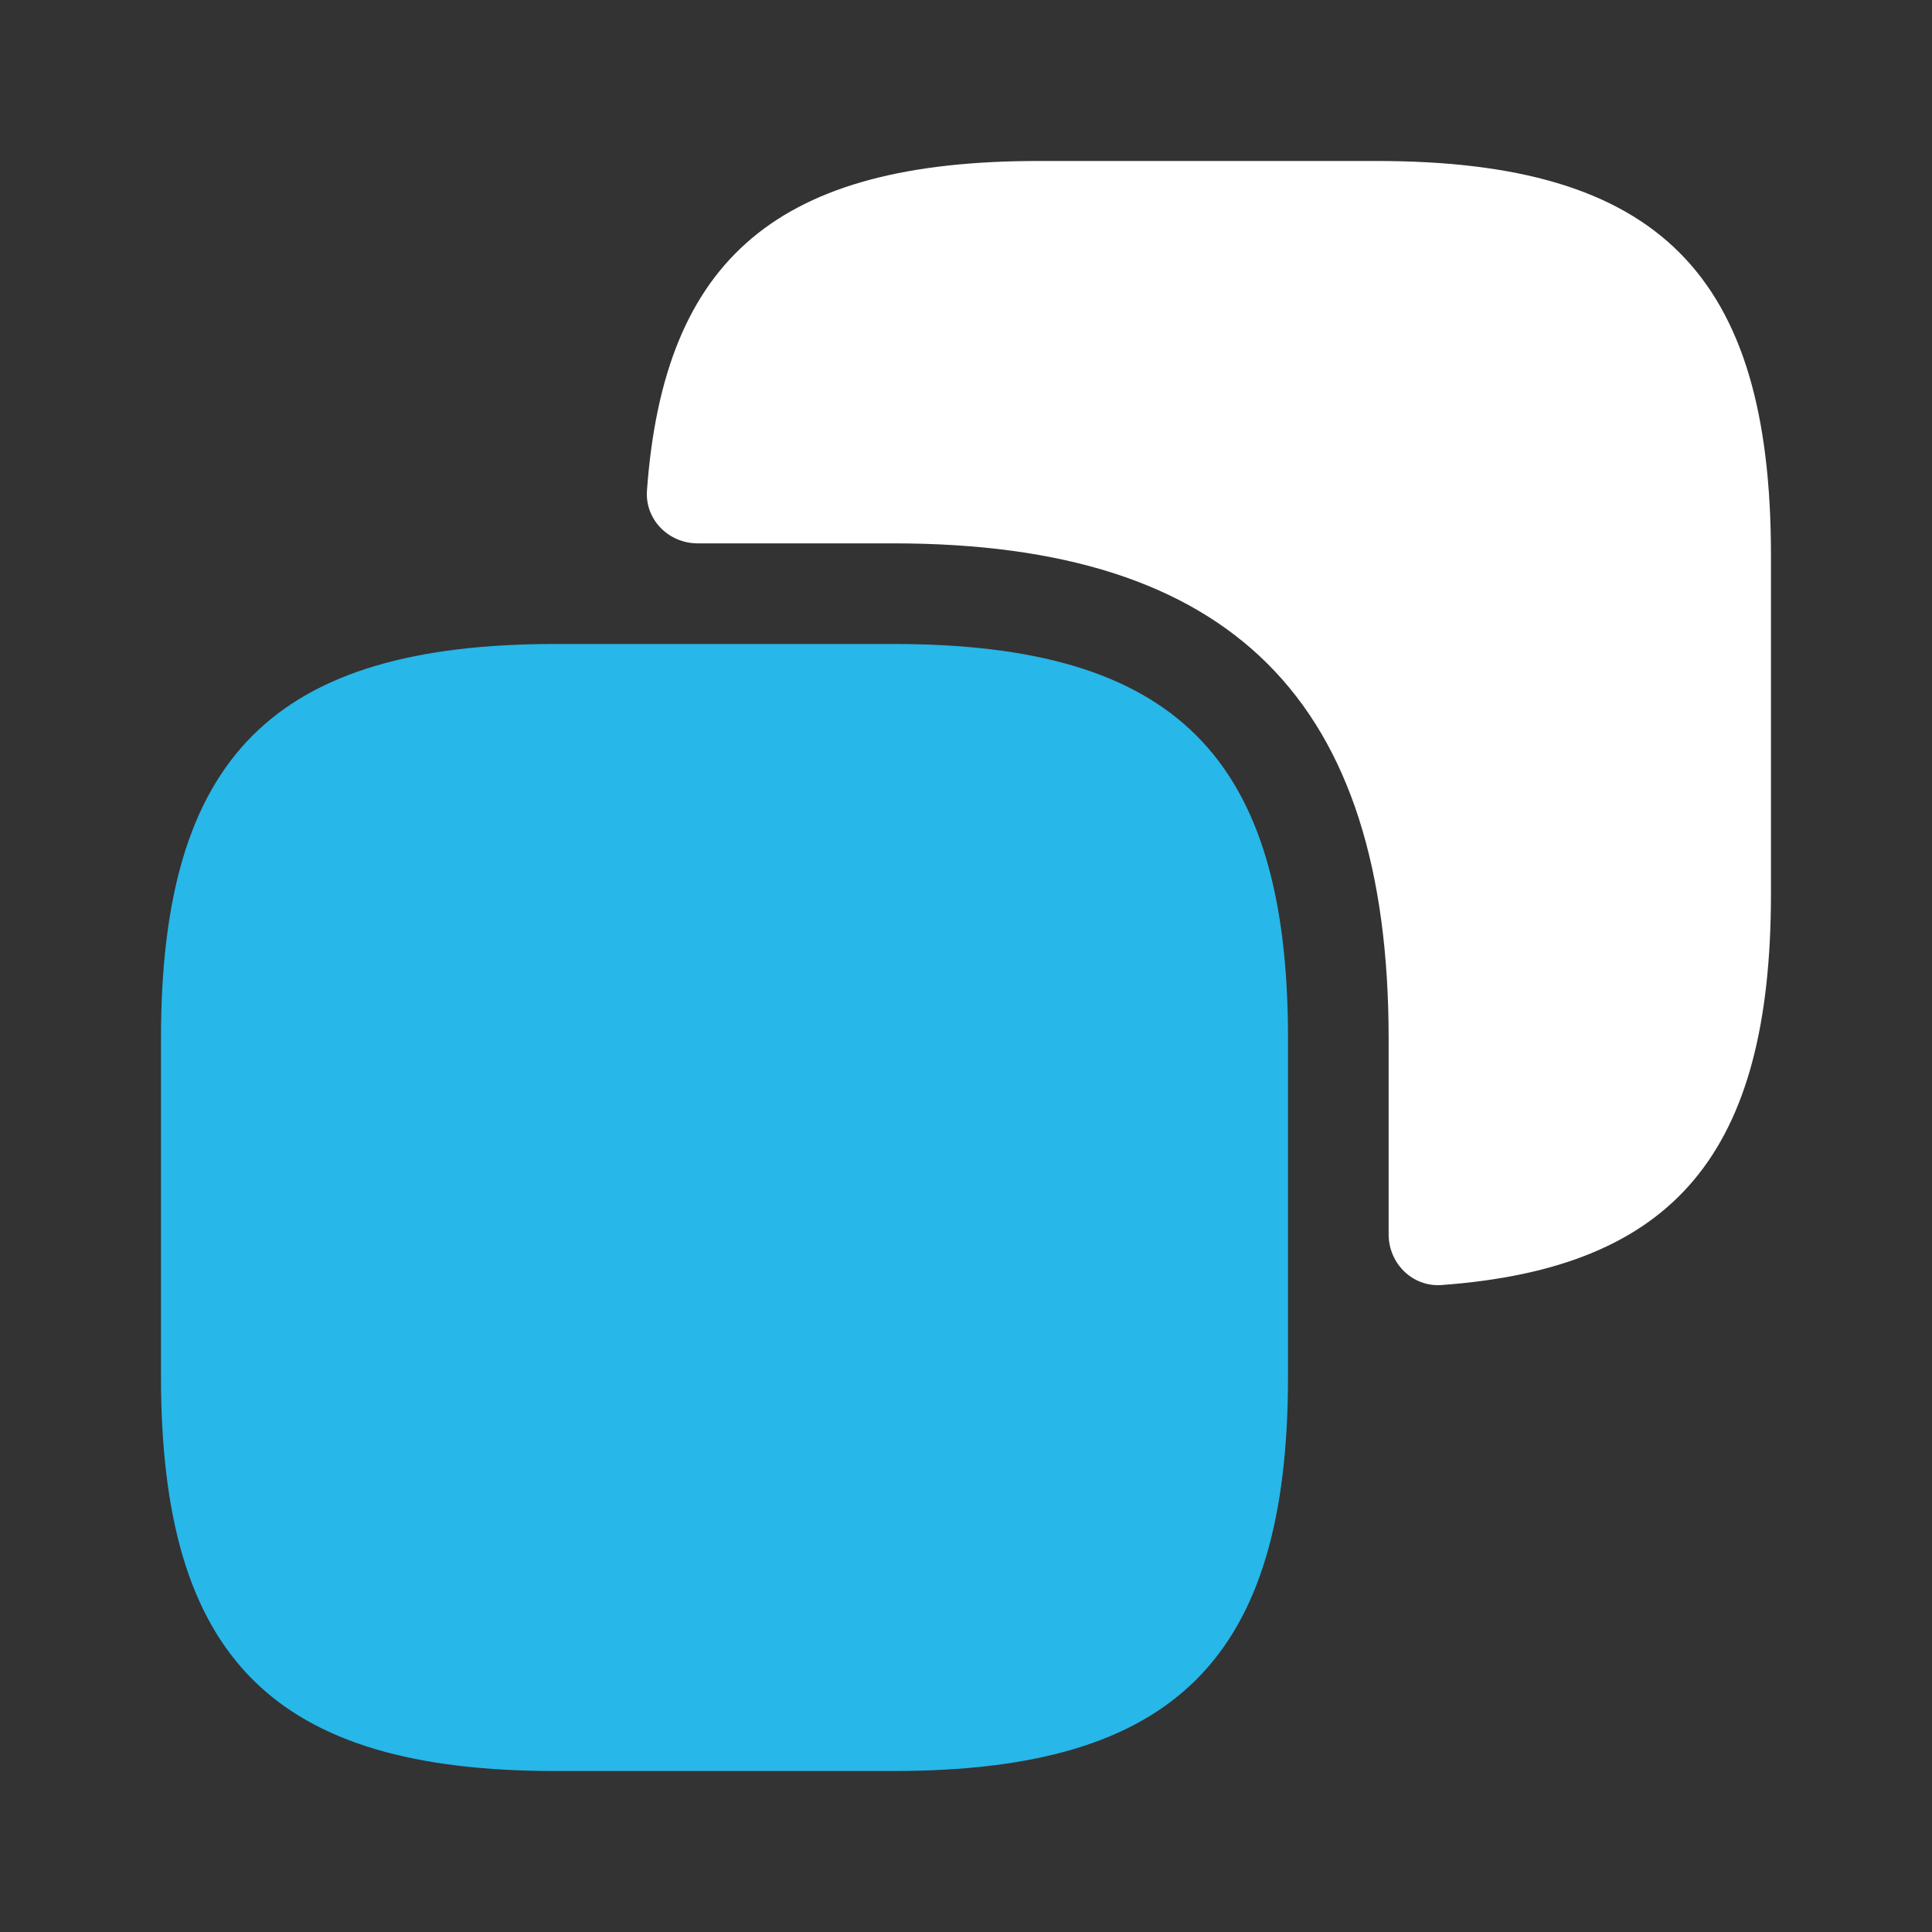 <svg xmlns="http://www.w3.org/2000/svg" width="37" height="37" viewBox="0 0 37 37" fill="none">
<rect x="0" y="0" width="37" height="37" fill="#333333" stroke="none"/>
<path d="M24.667 19.887V26.363C24.667 31.758 22.508 33.917 17.112 33.917H10.637C5.242 33.917 3.083 31.758 3.083 26.363V19.887C3.083 14.492 5.242 12.333 10.637 12.333H17.112C22.508 12.333 24.667 14.492 24.667 19.887Z" fill="#27b7e980"/>
<path d="M26.362 3.083H19.887C14.927 3.083 12.716 4.92 12.39 9.394C12.35 9.95 12.804 10.406 13.361 10.406H17.112C23.587 10.406 26.594 13.412 26.594 19.887V23.639C26.594 24.196 27.05 24.65 27.606 24.61C32.08 24.284 33.916 22.073 33.916 17.113V10.637C33.916 5.242 31.758 3.083 26.362 3.083Z" fill="white"/>
<div xmlns="" id="divScriptsUsed" style="display: none"/><script xmlns="" id="globalVarsDetection" src="chrome-extension://cmkdbmfndkfgebldhnkbfhlneefdaaip/js/wrs_env.js"/></svg>